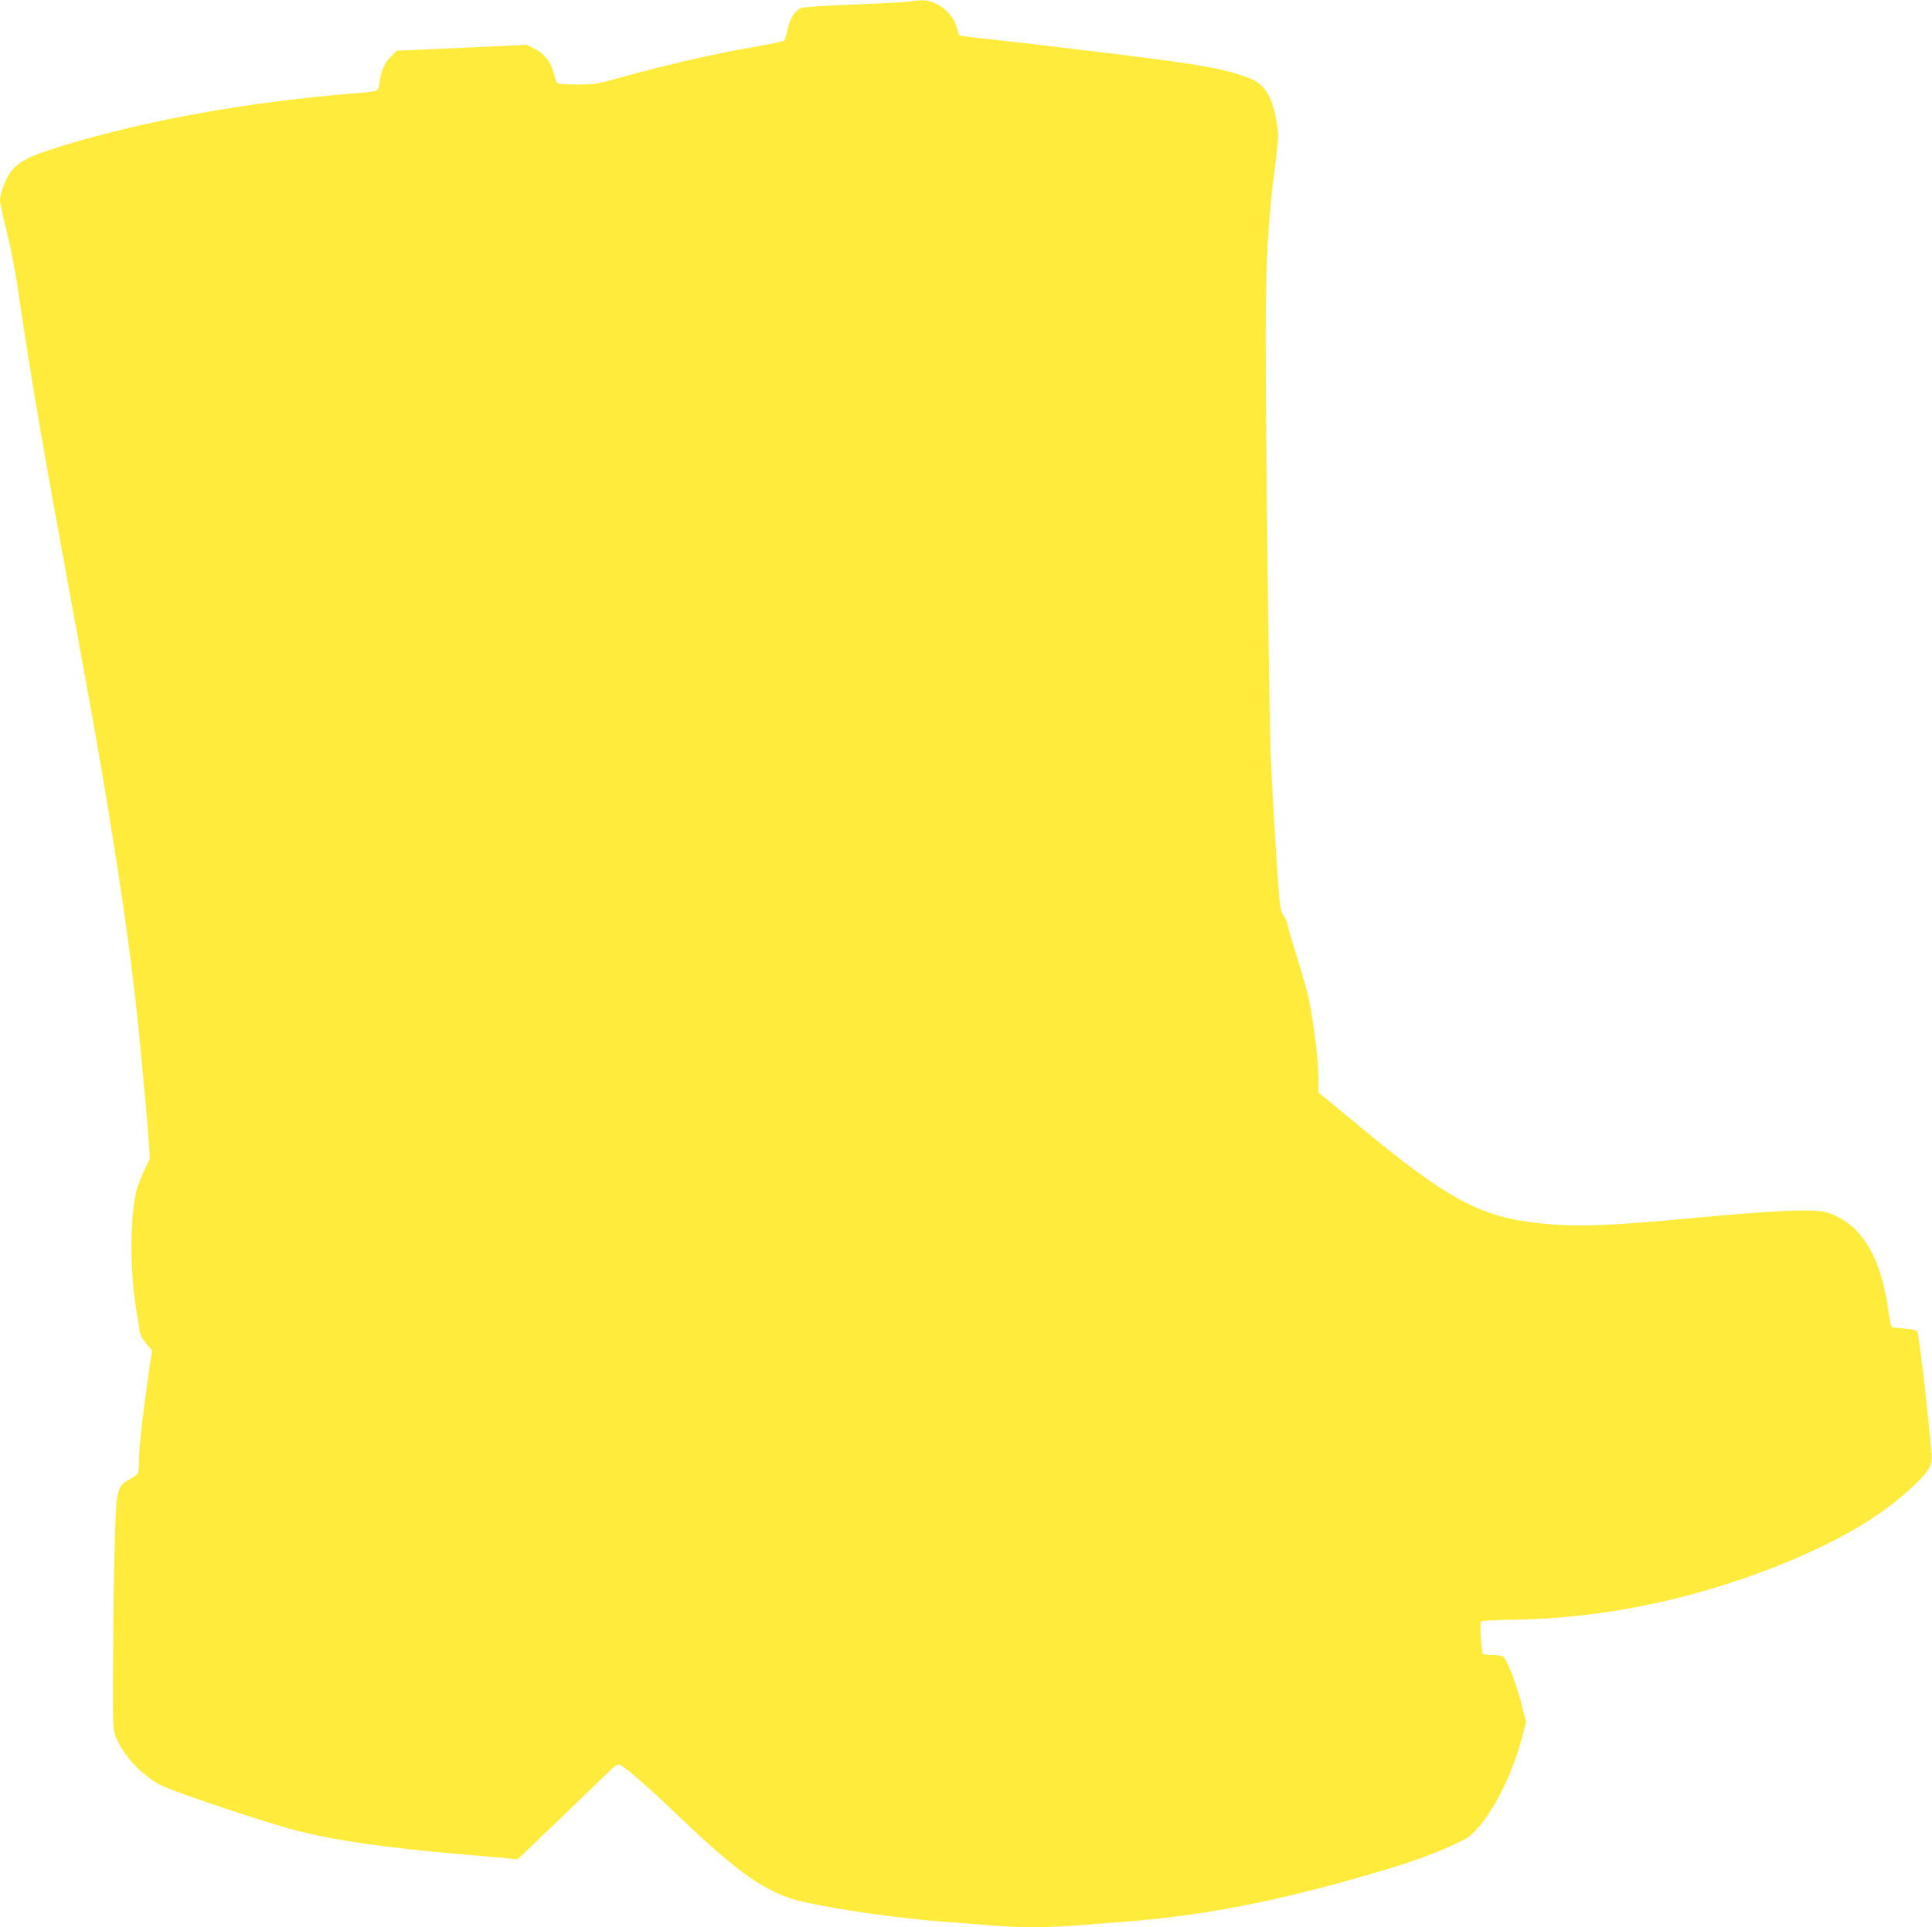 <?xml version="1.0" standalone="no"?>
<!DOCTYPE svg PUBLIC "-//W3C//DTD SVG 20010904//EN"
 "http://www.w3.org/TR/2001/REC-SVG-20010904/DTD/svg10.dtd">
<svg version="1.0" xmlns="http://www.w3.org/2000/svg"
 width="1280pt" height="1277pt" viewBox="0 0 1280 1277"
 preserveAspectRatio="xMidYMid meet">
<g transform="translate(0,1277) scale(0.1,-0.1)"
fill="#ffeb3b" stroke="none">
<path d="M6025 12760 c-27 -4 -192 -13 -365 -20 -173 -6 -330 -16 -348 -22
-43 -13 -79 -68 -95 -146 -7 -34 -17 -66 -22 -71 -6 -5 -80 -21 -165 -36 -275
-46 -623 -125 -946 -216 -128 -35 -151 -39 -260 -39 -65 0 -124 4 -130 8 -6 4
-17 30 -23 59 -19 80 -63 137 -127 169 l-54 27 -430 -20 -430 -19 -36 -34
c-45 -43 -70 -98 -79 -173 -9 -67 5 -61 -185 -77 -697 -58 -1344 -174 -1895
-340 -301 -90 -361 -131 -416 -283 -10 -28 -19 -66 -19 -85 0 -18 20 -111 45
-207 29 -117 58 -268 85 -456 57 -394 143 -907 255 -1519 53 -289 132 -721
176 -960 156 -852 273 -1599 333 -2125 28 -242 81 -809 92 -976 l7 -106 -37
-78 c-20 -43 -43 -102 -51 -131 -43 -166 -46 -518 -6 -769 13 -77 25 -155 27
-172 3 -19 22 -52 43 -77 l38 -44 -28 -193 c-34 -236 -59 -468 -59 -552 0 -34
-4 -67 -8 -72 -4 -6 -29 -24 -56 -39 -82 -48 -85 -62 -96 -428 -5 -172 -10
-518 -11 -768 -2 -441 -2 -457 18 -508 47 -119 155 -239 284 -315 60 -35 528
-195 836 -286 262 -77 639 -134 1198 -181 132 -11 263 -22 292 -26 l52 -5 258
247 c142 136 290 279 330 318 65 63 74 69 95 59 36 -17 187 -149 376 -330 406
-389 592 -518 823 -573 220 -52 637 -111 946 -135 109 -8 254 -19 323 -25 160
-13 380 -13 540 0 69 6 214 17 324 25 489 38 930 119 1487 274 397 111 577
174 769 271 128 65 301 367 381 667 l30 112 -26 100 c-29 115 -67 225 -101
294 -26 50 -23 49 -128 51 -16 1 -31 6 -32 11 -11 34 -21 201 -13 209 5 6 100
11 211 13 578 7 1174 128 1737 350 414 163 708 336 922 540 102 97 123 137
116 212 -3 31 -13 133 -22 226 -17 181 -62 549 -71 577 -4 12 -22 18 -72 23
-37 3 -76 7 -86 8 -17 2 -22 18 -37 125 -47 326 -161 528 -347 615 -54 25 -83
32 -152 35 -114 6 -394 -12 -780 -48 -583 -55 -793 -62 -1040 -35 -382 41
-606 162 -1175 635 -110 91 -218 180 -240 198 l-40 32 -1 118 c-1 126 -41 423
-75 555 -11 42 -44 155 -74 250 -30 96 -55 182 -55 192 0 11 -11 35 -24 54
-23 33 -26 53 -40 251 -17 241 -32 489 -46 785 -12 243 -35 2171 -34 2810 1
533 12 734 66 1161 20 166 20 174 4 267 -30 167 -82 245 -187 282 -172 62
-294 84 -864 155 -313 39 -675 82 -803 95 -128 13 -237 27 -242 30 -6 3 -15
26 -21 51 -17 66 -68 126 -134 158 -57 27 -89 30 -180 16z"/>
</g>
</svg>

